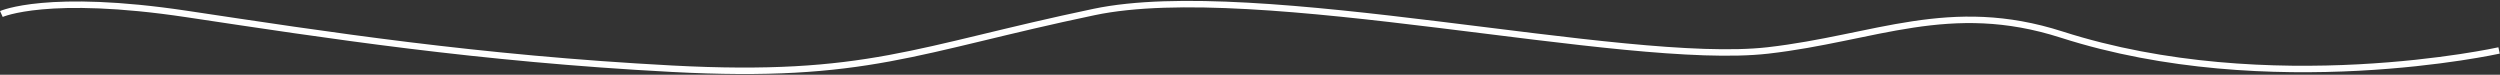 <?xml version="1.0" encoding="UTF-8"?> <svg xmlns="http://www.w3.org/2000/svg" width="2710" height="81" viewBox="0 0 2710 81" fill="none"><rect x="0" y="0" width="2710" height="81" fill="#333333" stroke="none"/> <path d="M2709 54.678C2709 54.678 2460.4 109.848 2234.85 37.496C2113.36 -1.476 2032.78 41.395 1916.5 54.679C1760.5 72.5 1362.5 -24 1186 13C992.571 53.549 939.573 85.669 728.5 74.5C517.427 63.331 353.5 37.857 202.5 15.179C51.5 -7.5 1.5 15.179 1.5 15.179" stroke="white" stroke-width="7"></path> </svg> 